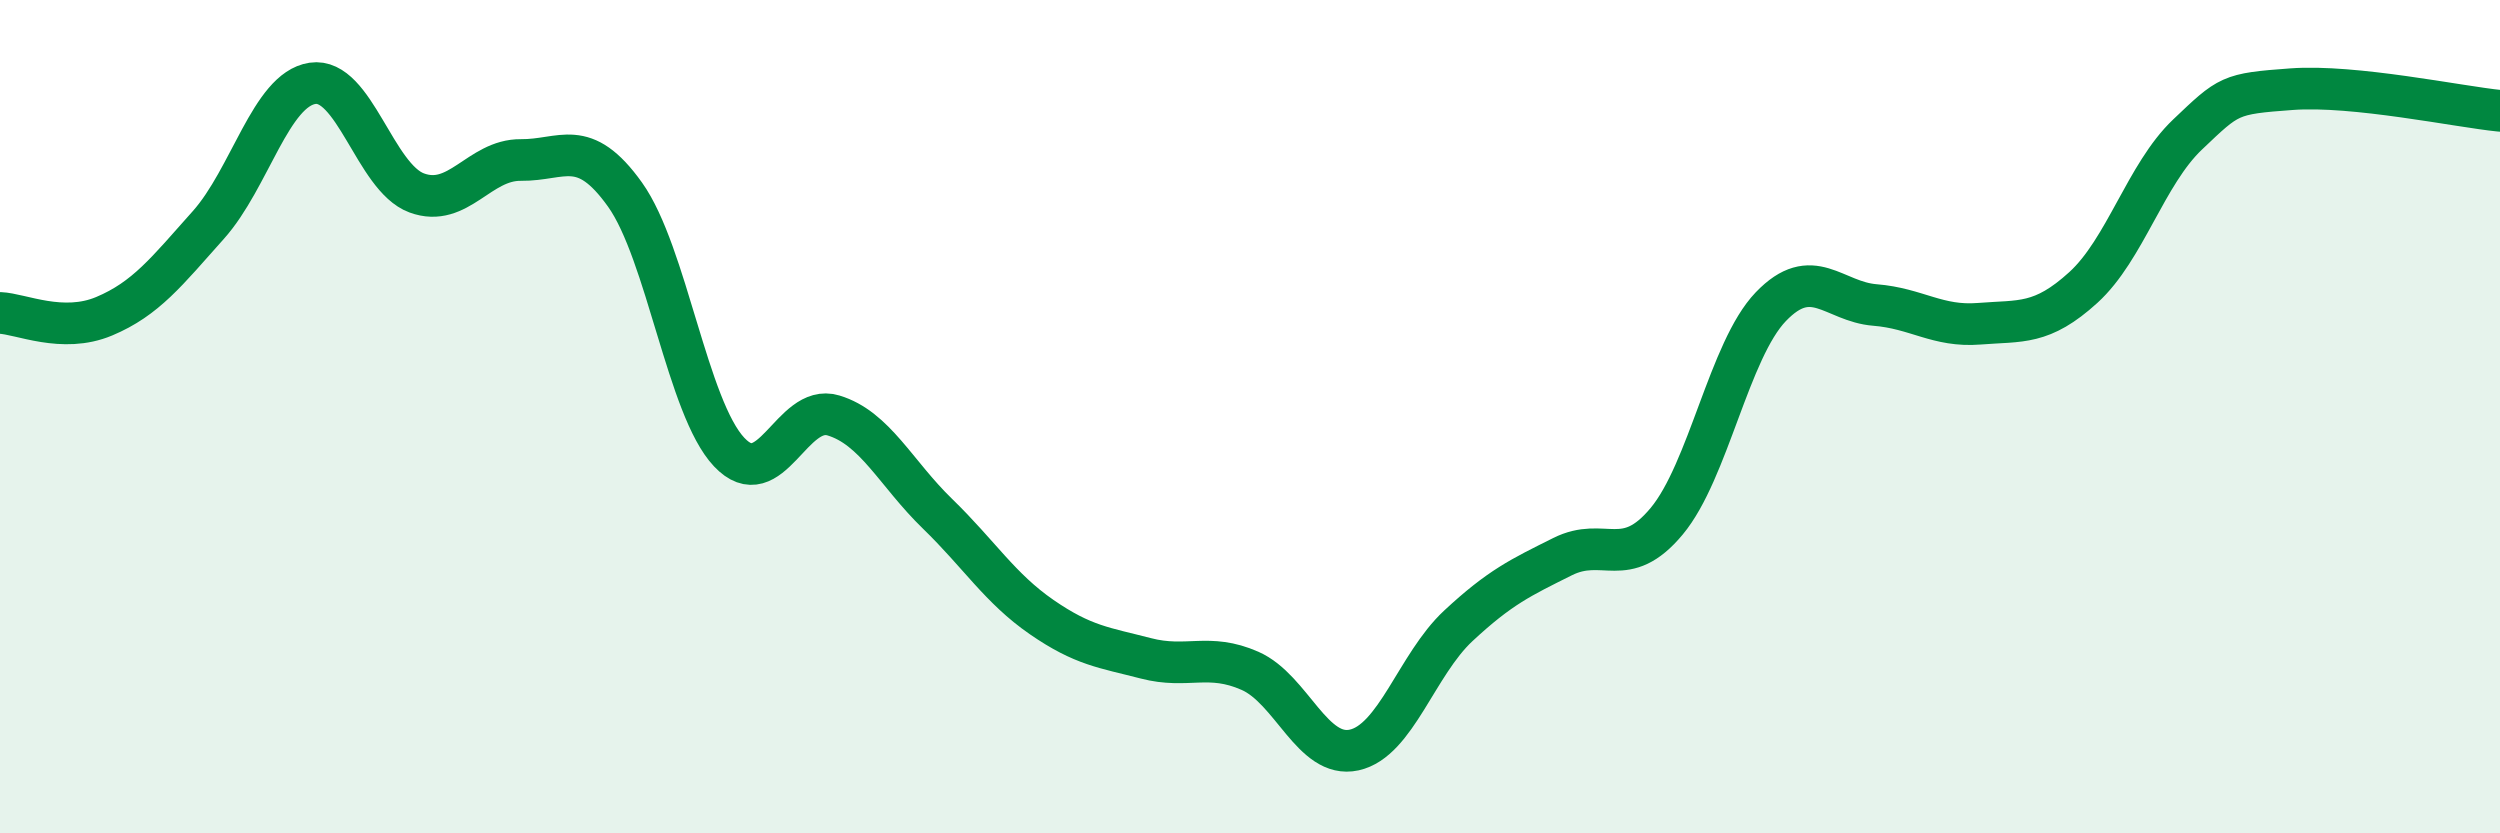 
    <svg width="60" height="20" viewBox="0 0 60 20" xmlns="http://www.w3.org/2000/svg">
      <path
        d="M 0,7.51 C 0.5,7.53 1.5,8.01 2.5,7.59 C 3.5,7.17 4,6.52 5,5.4 C 6,4.28 6.5,2.15 7.5,2 C 8.5,1.85 9,4.26 10,4.63 C 11,5 11.5,3.83 12.5,3.84 C 13.5,3.85 14,3.27 15,4.67 C 16,6.07 16.5,9.79 17.5,10.85 C 18.5,11.91 19,9.67 20,9.97 C 21,10.27 21.5,11.36 22.5,12.33 C 23.5,13.3 24,14.12 25,14.81 C 26,15.5 26.5,15.54 27.5,15.8 C 28.5,16.06 29,15.66 30,16.1 C 31,16.54 31.5,18.22 32.5,18 C 33.5,17.78 34,15.95 35,15.02 C 36,14.09 36.5,13.86 37.5,13.36 C 38.5,12.86 39,13.71 40,12.51 C 41,11.31 41.5,8.4 42.5,7.36 C 43.5,6.32 44,7.24 45,7.32 C 46,7.4 46.5,7.85 47.5,7.77 C 48.5,7.69 49,7.81 50,6.9 C 51,5.99 51.5,4.18 52.5,3.23 C 53.5,2.28 53.5,2.25 55,2.14 C 56.5,2.03 59,2.56 60,2.66L60 20L0 20Z"
        fill="#008740"
        opacity="0.1"
        stroke-linecap="round"
        stroke-linejoin="round"
      />
      <path
        d="M 0,7.51 C 0.5,7.53 1.5,8.01 2.5,7.59 C 3.5,7.17 4,6.52 5,5.4 C 6,4.28 6.5,2.15 7.5,2 C 8.5,1.85 9,4.26 10,4.63 C 11,5 11.5,3.83 12.5,3.84 C 13.5,3.85 14,3.27 15,4.67 C 16,6.07 16.5,9.79 17.5,10.85 C 18.5,11.91 19,9.67 20,9.97 C 21,10.27 21.5,11.36 22.5,12.33 C 23.5,13.3 24,14.12 25,14.81 C 26,15.5 26.5,15.54 27.5,15.8 C 28.5,16.06 29,15.66 30,16.1 C 31,16.54 31.5,18.22 32.5,18 C 33.5,17.78 34,15.95 35,15.02 C 36,14.09 36.5,13.86 37.5,13.36 C 38.5,12.86 39,13.71 40,12.51 C 41,11.31 41.5,8.4 42.5,7.36 C 43.5,6.32 44,7.24 45,7.32 C 46,7.4 46.5,7.85 47.5,7.77 C 48.5,7.69 49,7.81 50,6.9 C 51,5.99 51.5,4.18 52.5,3.23 C 53.5,2.28 53.5,2.25 55,2.14 C 56.5,2.03 59,2.56 60,2.66"
        stroke="#008740"
        stroke-width="1"
        fill="none"
        stroke-linecap="round"
        stroke-linejoin="round"
      />
    </svg>
  